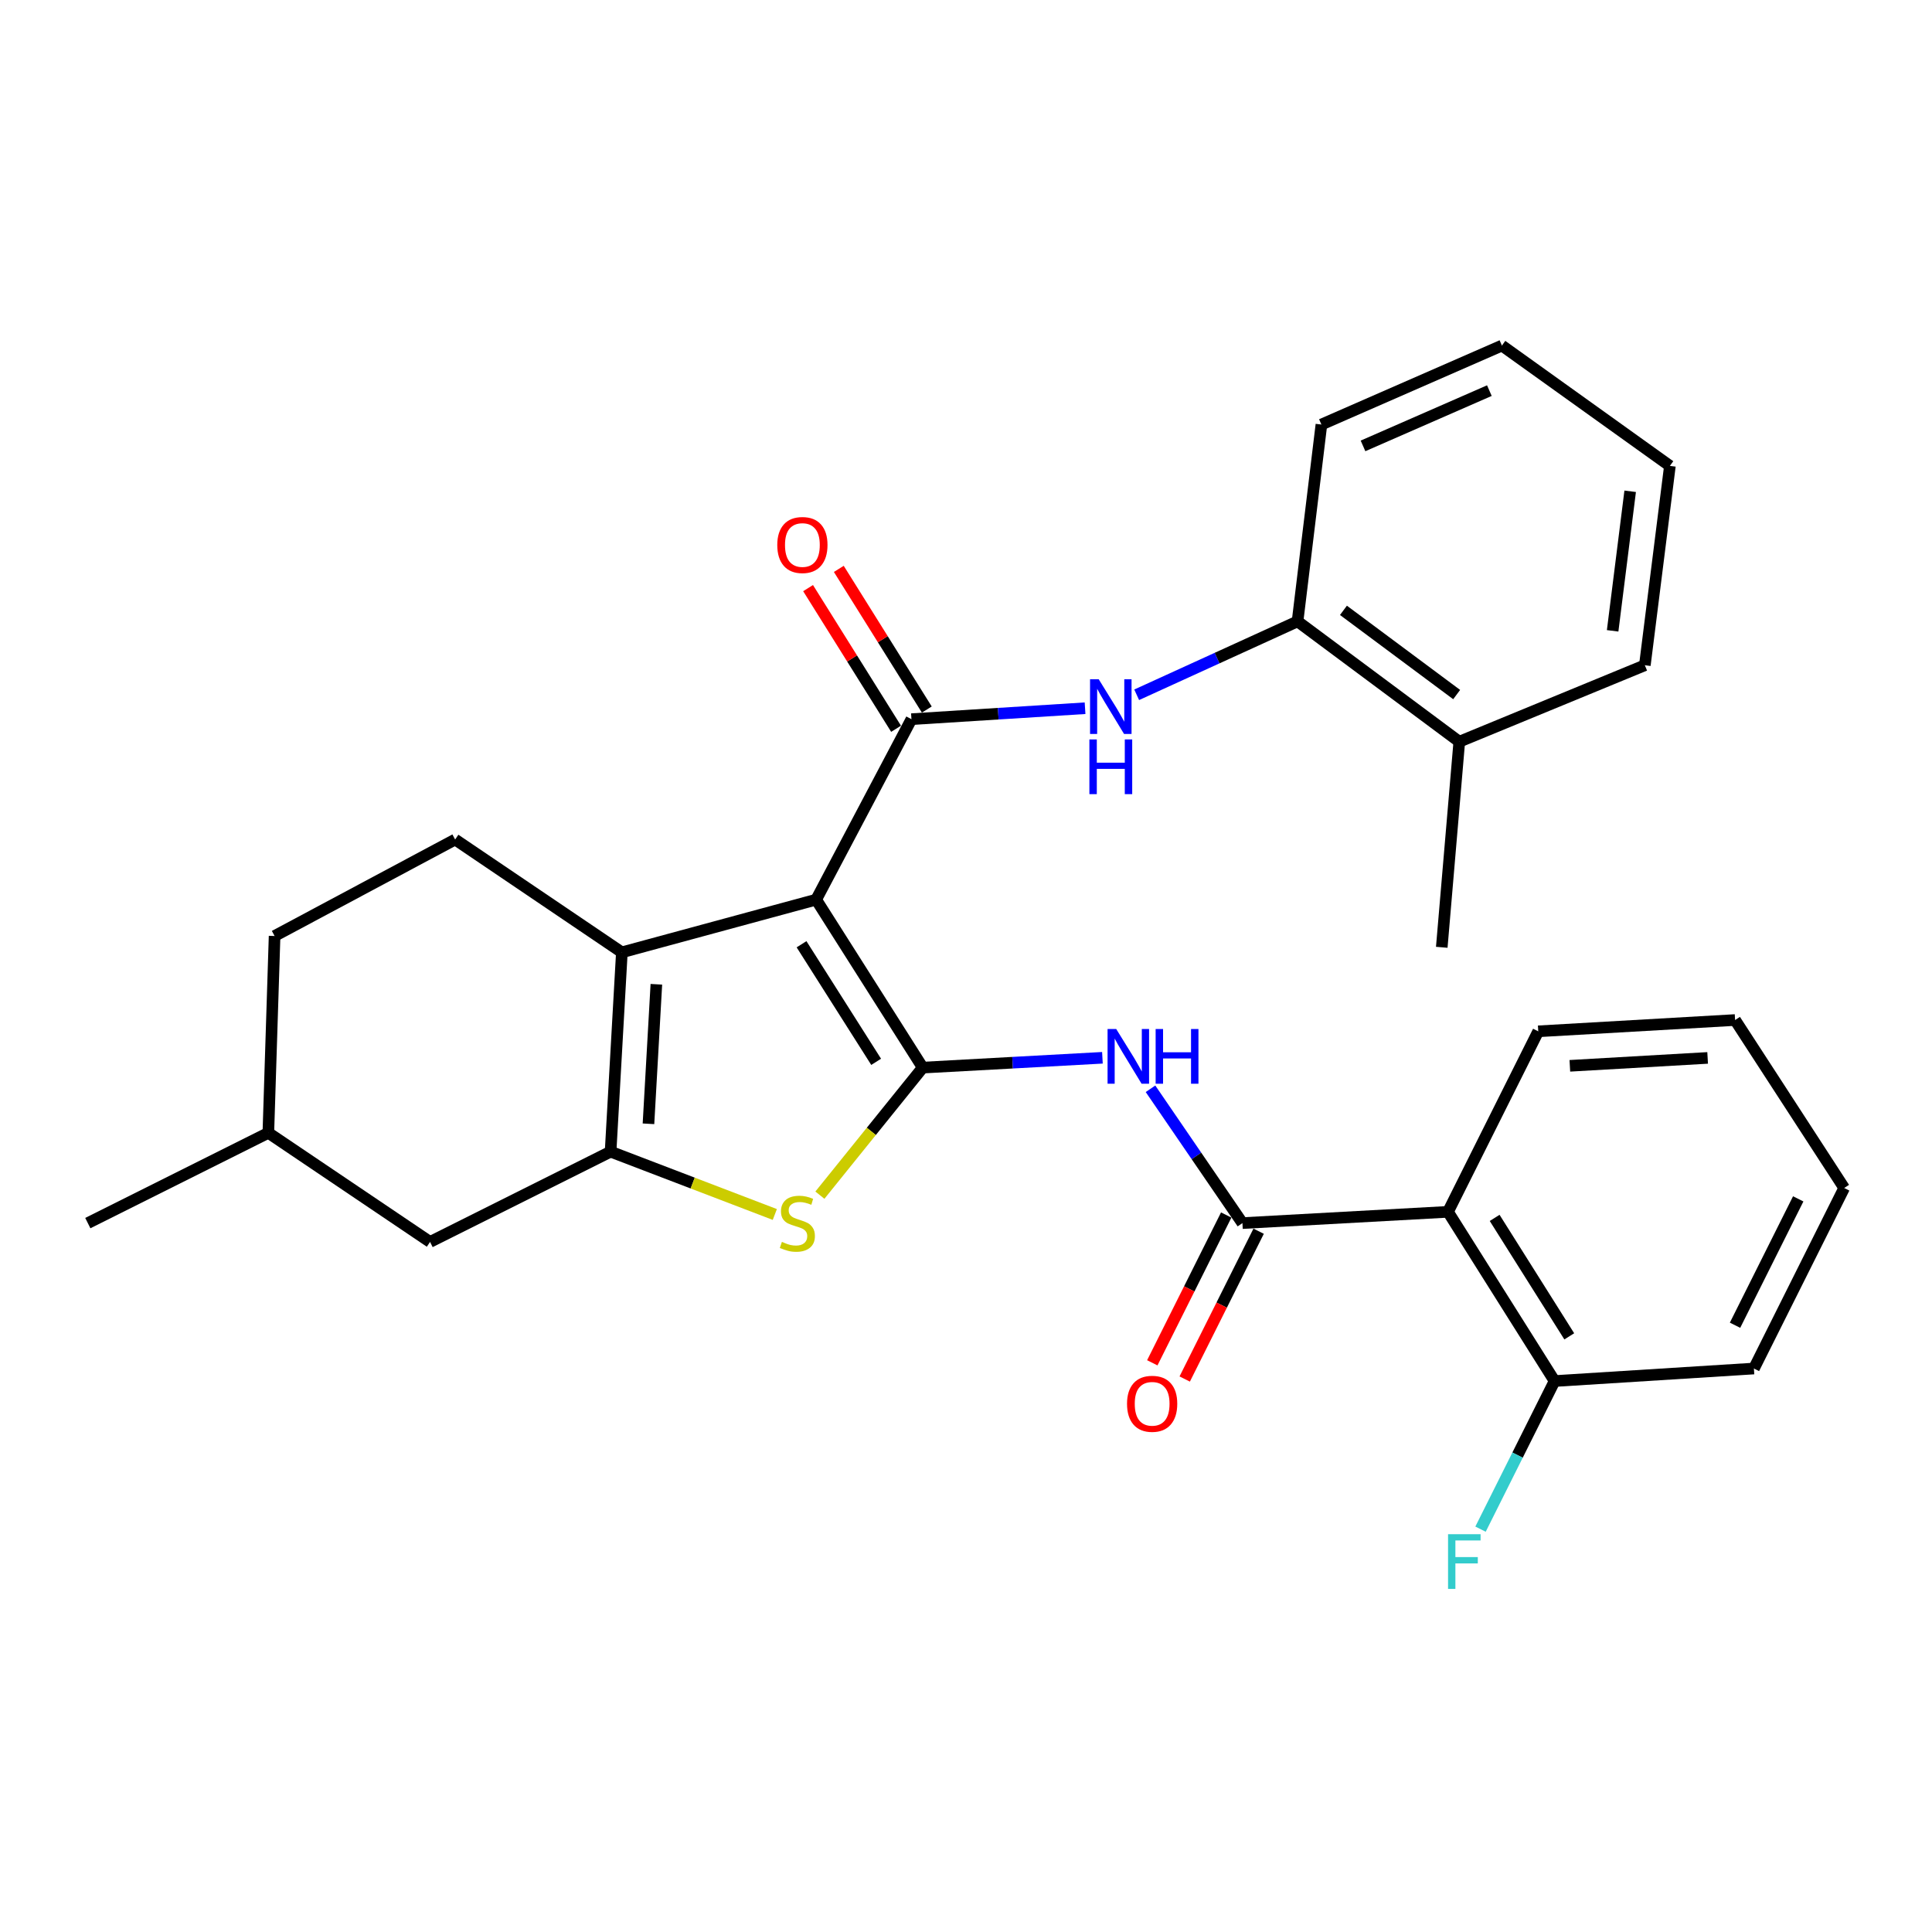 <?xml version='1.0' encoding='iso-8859-1'?>
<svg version='1.1' baseProfile='full'
              xmlns='http://www.w3.org/2000/svg'
                      xmlns:rdkit='http://www.rdkit.org/xml'
                      xmlns:xlink='http://www.w3.org/1999/xlink'
                  xml:space='preserve'
width='1000px' height='1000px' viewBox='0 0 1000 1000'>
<!-- END OF HEADER -->
<rect style='opacity:1.0;fill:#FFFFFF;stroke:none' width='1000' height='1000' x='0' y='0'> </rect>
<path class='bond-0' d='M 422.446,465.648 L 477.609,552.594' style='fill:none;fill-rule:evenodd;stroke:#000000;stroke-width:6px;stroke-linecap:butt;stroke-linejoin:miter;stroke-opacity:1' />
<path class='bond-0' d='M 414.877,488.742 L 453.492,549.604' style='fill:none;fill-rule:evenodd;stroke:#000000;stroke-width:6px;stroke-linecap:butt;stroke-linejoin:miter;stroke-opacity:1' />
<path class='bond-1' d='M 422.446,465.648 L 321.876,492.928' style='fill:none;fill-rule:evenodd;stroke:#000000;stroke-width:6px;stroke-linecap:butt;stroke-linejoin:miter;stroke-opacity:1' />
<path class='bond-2' d='M 422.446,465.648 L 471.762,372.24' style='fill:none;fill-rule:evenodd;stroke:#000000;stroke-width:6px;stroke-linecap:butt;stroke-linejoin:miter;stroke-opacity:1' />
<path class='bond-4' d='M 477.609,552.594 L 450.992,585.603' style='fill:none;fill-rule:evenodd;stroke:#000000;stroke-width:6px;stroke-linecap:butt;stroke-linejoin:miter;stroke-opacity:1' />
<path class='bond-4' d='M 450.992,585.603 L 424.375,618.612' style='fill:none;fill-rule:evenodd;stroke:#CCCC00;stroke-width:6px;stroke-linecap:butt;stroke-linejoin:miter;stroke-opacity:1' />
<path class='bond-5' d='M 477.609,552.594 L 524.111,550.052' style='fill:none;fill-rule:evenodd;stroke:#000000;stroke-width:6px;stroke-linecap:butt;stroke-linejoin:miter;stroke-opacity:1' />
<path class='bond-5' d='M 524.111,550.052 L 570.613,547.51' style='fill:none;fill-rule:evenodd;stroke:#0000FF;stroke-width:6px;stroke-linecap:butt;stroke-linejoin:miter;stroke-opacity:1' />
<path class='bond-3' d='M 321.876,492.928 L 316.039,596.093' style='fill:none;fill-rule:evenodd;stroke:#000000;stroke-width:6px;stroke-linecap:butt;stroke-linejoin:miter;stroke-opacity:1' />
<path class='bond-3' d='M 339.734,509.463 L 335.647,581.678' style='fill:none;fill-rule:evenodd;stroke:#000000;stroke-width:6px;stroke-linecap:butt;stroke-linejoin:miter;stroke-opacity:1' />
<path class='bond-9' d='M 321.876,492.928 L 235.576,434.533' style='fill:none;fill-rule:evenodd;stroke:#000000;stroke-width:6px;stroke-linecap:butt;stroke-linejoin:miter;stroke-opacity:1' />
<path class='bond-8' d='M 471.762,372.24 L 516.692,369.407' style='fill:none;fill-rule:evenodd;stroke:#000000;stroke-width:6px;stroke-linecap:butt;stroke-linejoin:miter;stroke-opacity:1' />
<path class='bond-8' d='M 516.692,369.407 L 561.623,366.575' style='fill:none;fill-rule:evenodd;stroke:#0000FF;stroke-width:6px;stroke-linecap:butt;stroke-linejoin:miter;stroke-opacity:1' />
<path class='bond-12' d='M 479.715,367.264 L 456.941,330.86' style='fill:none;fill-rule:evenodd;stroke:#000000;stroke-width:6px;stroke-linecap:butt;stroke-linejoin:miter;stroke-opacity:1' />
<path class='bond-12' d='M 456.941,330.86 L 434.168,294.455' style='fill:none;fill-rule:evenodd;stroke:#FF0000;stroke-width:6px;stroke-linecap:butt;stroke-linejoin:miter;stroke-opacity:1' />
<path class='bond-12' d='M 463.808,377.215 L 441.034,340.811' style='fill:none;fill-rule:evenodd;stroke:#000000;stroke-width:6px;stroke-linecap:butt;stroke-linejoin:miter;stroke-opacity:1' />
<path class='bond-12' d='M 441.034,340.811 L 418.261,304.406' style='fill:none;fill-rule:evenodd;stroke:#FF0000;stroke-width:6px;stroke-linecap:butt;stroke-linejoin:miter;stroke-opacity:1' />
<path class='bond-11' d='M 316.039,596.093 L 222.599,642.824' style='fill:none;fill-rule:evenodd;stroke:#000000;stroke-width:6px;stroke-linecap:butt;stroke-linejoin:miter;stroke-opacity:1' />
<path class='bond-29' d='M 316.039,596.093 L 358.541,612.353' style='fill:none;fill-rule:evenodd;stroke:#000000;stroke-width:6px;stroke-linecap:butt;stroke-linejoin:miter;stroke-opacity:1' />
<path class='bond-29' d='M 358.541,612.353 L 401.042,628.614' style='fill:none;fill-rule:evenodd;stroke:#CCCC00;stroke-width:6px;stroke-linecap:butt;stroke-linejoin:miter;stroke-opacity:1' />
<path class='bond-6' d='M 595.497,563.552 L 619.288,598.315' style='fill:none;fill-rule:evenodd;stroke:#0000FF;stroke-width:6px;stroke-linecap:butt;stroke-linejoin:miter;stroke-opacity:1' />
<path class='bond-6' d='M 619.288,598.315 L 643.079,633.077' style='fill:none;fill-rule:evenodd;stroke:#000000;stroke-width:6px;stroke-linecap:butt;stroke-linejoin:miter;stroke-opacity:1' />
<path class='bond-7' d='M 643.079,633.077 L 749.476,627.24' style='fill:none;fill-rule:evenodd;stroke:#000000;stroke-width:6px;stroke-linecap:butt;stroke-linejoin:miter;stroke-opacity:1' />
<path class='bond-14' d='M 634.688,628.881 L 615.557,667.135' style='fill:none;fill-rule:evenodd;stroke:#000000;stroke-width:6px;stroke-linecap:butt;stroke-linejoin:miter;stroke-opacity:1' />
<path class='bond-14' d='M 615.557,667.135 L 596.425,705.389' style='fill:none;fill-rule:evenodd;stroke:#FF0000;stroke-width:6px;stroke-linecap:butt;stroke-linejoin:miter;stroke-opacity:1' />
<path class='bond-14' d='M 651.469,637.274 L 632.338,675.528' style='fill:none;fill-rule:evenodd;stroke:#000000;stroke-width:6px;stroke-linecap:butt;stroke-linejoin:miter;stroke-opacity:1' />
<path class='bond-14' d='M 632.338,675.528 L 613.207,713.782' style='fill:none;fill-rule:evenodd;stroke:#FF0000;stroke-width:6px;stroke-linecap:butt;stroke-linejoin:miter;stroke-opacity:1' />
<path class='bond-13' d='M 749.476,627.24 L 804.649,714.832' style='fill:none;fill-rule:evenodd;stroke:#000000;stroke-width:6px;stroke-linecap:butt;stroke-linejoin:miter;stroke-opacity:1' />
<path class='bond-13' d='M 773.628,630.379 L 812.249,691.693' style='fill:none;fill-rule:evenodd;stroke:#000000;stroke-width:6px;stroke-linecap:butt;stroke-linejoin:miter;stroke-opacity:1' />
<path class='bond-19' d='M 749.476,627.24 L 796.196,533.81' style='fill:none;fill-rule:evenodd;stroke:#000000;stroke-width:6px;stroke-linecap:butt;stroke-linejoin:miter;stroke-opacity:1' />
<path class='bond-10' d='M 588.344,359.621 L 629.977,340.621' style='fill:none;fill-rule:evenodd;stroke:#0000FF;stroke-width:6px;stroke-linecap:butt;stroke-linejoin:miter;stroke-opacity:1' />
<path class='bond-10' d='M 629.977,340.621 L 671.609,321.621' style='fill:none;fill-rule:evenodd;stroke:#000000;stroke-width:6px;stroke-linecap:butt;stroke-linejoin:miter;stroke-opacity:1' />
<path class='bond-16' d='M 235.576,434.533 L 142.126,484.474' style='fill:none;fill-rule:evenodd;stroke:#000000;stroke-width:6px;stroke-linecap:butt;stroke-linejoin:miter;stroke-opacity:1' />
<path class='bond-15' d='M 671.609,321.621 L 755.323,383.904' style='fill:none;fill-rule:evenodd;stroke:#000000;stroke-width:6px;stroke-linecap:butt;stroke-linejoin:miter;stroke-opacity:1' />
<path class='bond-15' d='M 695.366,315.91 L 753.966,359.508' style='fill:none;fill-rule:evenodd;stroke:#000000;stroke-width:6px;stroke-linecap:butt;stroke-linejoin:miter;stroke-opacity:1' />
<path class='bond-20' d='M 671.609,321.621 L 683.961,219.738' style='fill:none;fill-rule:evenodd;stroke:#000000;stroke-width:6px;stroke-linecap:butt;stroke-linejoin:miter;stroke-opacity:1' />
<path class='bond-30' d='M 222.599,642.824 L 138.895,586.357' style='fill:none;fill-rule:evenodd;stroke:#000000;stroke-width:6px;stroke-linecap:butt;stroke-linejoin:miter;stroke-opacity:1' />
<path class='bond-17' d='M 804.649,714.832 L 785.483,753.161' style='fill:none;fill-rule:evenodd;stroke:#000000;stroke-width:6px;stroke-linecap:butt;stroke-linejoin:miter;stroke-opacity:1' />
<path class='bond-17' d='M 785.483,753.161 L 766.316,791.49' style='fill:none;fill-rule:evenodd;stroke:#33CCCC;stroke-width:6px;stroke-linecap:butt;stroke-linejoin:miter;stroke-opacity:1' />
<path class='bond-21' d='M 804.649,714.832 L 907.825,708.349' style='fill:none;fill-rule:evenodd;stroke:#000000;stroke-width:6px;stroke-linecap:butt;stroke-linejoin:miter;stroke-opacity:1' />
<path class='bond-22' d='M 755.323,383.904 L 746.255,490.322' style='fill:none;fill-rule:evenodd;stroke:#000000;stroke-width:6px;stroke-linecap:butt;stroke-linejoin:miter;stroke-opacity:1' />
<path class='bond-23' d='M 755.323,383.904 L 851.369,344.335' style='fill:none;fill-rule:evenodd;stroke:#000000;stroke-width:6px;stroke-linecap:butt;stroke-linejoin:miter;stroke-opacity:1' />
<path class='bond-18' d='M 142.126,484.474 L 138.895,586.357' style='fill:none;fill-rule:evenodd;stroke:#000000;stroke-width:6px;stroke-linecap:butt;stroke-linejoin:miter;stroke-opacity:1' />
<path class='bond-24' d='M 138.895,586.357 L 45.455,633.077' style='fill:none;fill-rule:evenodd;stroke:#000000;stroke-width:6px;stroke-linecap:butt;stroke-linejoin:miter;stroke-opacity:1' />
<path class='bond-25' d='M 796.196,533.81 L 898.079,527.963' style='fill:none;fill-rule:evenodd;stroke:#000000;stroke-width:6px;stroke-linecap:butt;stroke-linejoin:miter;stroke-opacity:1' />
<path class='bond-25' d='M 812.553,551.665 L 883.872,547.572' style='fill:none;fill-rule:evenodd;stroke:#000000;stroke-width:6px;stroke-linecap:butt;stroke-linejoin:miter;stroke-opacity:1' />
<path class='bond-26' d='M 683.961,219.738 L 777.391,178.865' style='fill:none;fill-rule:evenodd;stroke:#000000;stroke-width:6px;stroke-linecap:butt;stroke-linejoin:miter;stroke-opacity:1' />
<path class='bond-26' d='M 705.496,230.797 L 770.897,202.186' style='fill:none;fill-rule:evenodd;stroke:#000000;stroke-width:6px;stroke-linecap:butt;stroke-linejoin:miter;stroke-opacity:1' />
<path class='bond-32' d='M 907.825,708.349 L 954.545,614.908' style='fill:none;fill-rule:evenodd;stroke:#000000;stroke-width:6px;stroke-linecap:butt;stroke-linejoin:miter;stroke-opacity:1' />
<path class='bond-32' d='M 898.051,685.941 L 930.755,620.533' style='fill:none;fill-rule:evenodd;stroke:#000000;stroke-width:6px;stroke-linecap:butt;stroke-linejoin:miter;stroke-opacity:1' />
<path class='bond-31' d='M 851.369,344.335 L 864.337,241.148' style='fill:none;fill-rule:evenodd;stroke:#000000;stroke-width:6px;stroke-linecap:butt;stroke-linejoin:miter;stroke-opacity:1' />
<path class='bond-31' d='M 834.698,326.517 L 843.775,254.287' style='fill:none;fill-rule:evenodd;stroke:#000000;stroke-width:6px;stroke-linecap:butt;stroke-linejoin:miter;stroke-opacity:1' />
<path class='bond-27' d='M 898.079,527.963 L 954.545,614.908' style='fill:none;fill-rule:evenodd;stroke:#000000;stroke-width:6px;stroke-linecap:butt;stroke-linejoin:miter;stroke-opacity:1' />
<path class='bond-28' d='M 777.391,178.865 L 864.337,241.148' style='fill:none;fill-rule:evenodd;stroke:#000000;stroke-width:6px;stroke-linecap:butt;stroke-linejoin:miter;stroke-opacity:1' />
<path  class='atom-5' d='M 404.71 642.797
Q 405.03 642.917, 406.35 643.477
Q 407.67 644.037, 409.11 644.397
Q 410.59 644.717, 412.03 644.717
Q 414.71 644.717, 416.27 643.437
Q 417.83 642.117, 417.83 639.837
Q 417.83 638.277, 417.03 637.317
Q 416.27 636.357, 415.07 635.837
Q 413.87 635.317, 411.87 634.717
Q 409.35 633.957, 407.83 633.237
Q 406.35 632.517, 405.27 630.997
Q 404.23 629.477, 404.23 626.917
Q 404.23 623.357, 406.63 621.157
Q 409.07 618.957, 413.87 618.957
Q 417.15 618.957, 420.87 620.517
L 419.95 623.597
Q 416.55 622.197, 413.99 622.197
Q 411.23 622.197, 409.71 623.357
Q 408.19 624.477, 408.23 626.437
Q 408.23 627.957, 408.99 628.877
Q 409.79 629.797, 410.91 630.317
Q 412.07 630.837, 413.99 631.437
Q 416.55 632.237, 418.07 633.037
Q 419.59 633.837, 420.67 635.477
Q 421.79 637.077, 421.79 639.837
Q 421.79 643.757, 419.15 645.877
Q 416.55 647.957, 412.19 647.957
Q 409.67 647.957, 407.75 647.397
Q 405.87 646.877, 403.63 645.957
L 404.71 642.797
' fill='#CCCC00'/>
<path  class='atom-6' d='M 577.757 532.618
L 587.037 547.618
Q 587.957 549.098, 589.437 551.778
Q 590.917 554.458, 590.997 554.618
L 590.997 532.618
L 594.757 532.618
L 594.757 560.938
L 590.877 560.938
L 580.917 544.538
Q 579.757 542.618, 578.517 540.418
Q 577.317 538.218, 576.957 537.538
L 576.957 560.938
L 573.277 560.938
L 573.277 532.618
L 577.757 532.618
' fill='#0000FF'/>
<path  class='atom-6' d='M 598.157 532.618
L 601.997 532.618
L 601.997 544.658
L 616.477 544.658
L 616.477 532.618
L 620.317 532.618
L 620.317 560.938
L 616.477 560.938
L 616.477 547.858
L 601.997 547.858
L 601.997 560.938
L 598.157 560.938
L 598.157 532.618
' fill='#0000FF'/>
<path  class='atom-9' d='M 568.688 351.575
L 577.968 366.575
Q 578.888 368.055, 580.368 370.735
Q 581.848 373.415, 581.928 373.575
L 581.928 351.575
L 585.688 351.575
L 585.688 379.895
L 581.808 379.895
L 571.848 363.495
Q 570.688 361.575, 569.448 359.375
Q 568.248 357.175, 567.888 356.495
L 567.888 379.895
L 564.208 379.895
L 564.208 351.575
L 568.688 351.575
' fill='#0000FF'/>
<path  class='atom-9' d='M 563.868 382.727
L 567.708 382.727
L 567.708 394.767
L 582.188 394.767
L 582.188 382.727
L 586.028 382.727
L 586.028 411.047
L 582.188 411.047
L 582.188 397.967
L 567.708 397.967
L 567.708 411.047
L 563.868 411.047
L 563.868 382.727
' fill='#0000FF'/>
<path  class='atom-13' d='M 402.316 282.09
Q 402.316 275.29, 405.676 271.49
Q 409.036 267.69, 415.316 267.69
Q 421.596 267.69, 424.956 271.49
Q 428.316 275.29, 428.316 282.09
Q 428.316 288.97, 424.916 292.89
Q 421.516 296.77, 415.316 296.77
Q 409.076 296.77, 405.676 292.89
Q 402.316 289.01, 402.316 282.09
M 415.316 293.57
Q 419.636 293.57, 421.956 290.69
Q 424.316 287.77, 424.316 282.09
Q 424.316 276.53, 421.956 273.73
Q 419.636 270.89, 415.316 270.89
Q 410.996 270.89, 408.636 273.69
Q 406.316 276.49, 406.316 282.09
Q 406.316 287.81, 408.636 290.69
Q 410.996 293.57, 415.316 293.57
' fill='#FF0000'/>
<path  class='atom-15' d='M 583.348 726.597
Q 583.348 719.797, 586.708 715.997
Q 590.068 712.197, 596.348 712.197
Q 602.628 712.197, 605.988 715.997
Q 609.348 719.797, 609.348 726.597
Q 609.348 733.477, 605.948 737.397
Q 602.548 741.277, 596.348 741.277
Q 590.108 741.277, 586.708 737.397
Q 583.348 733.517, 583.348 726.597
M 596.348 738.077
Q 600.668 738.077, 602.988 735.197
Q 605.348 732.277, 605.348 726.597
Q 605.348 721.037, 602.988 718.237
Q 600.668 715.397, 596.348 715.397
Q 592.028 715.397, 589.668 718.197
Q 587.348 720.997, 587.348 726.597
Q 587.348 732.317, 589.668 735.197
Q 592.028 738.077, 596.348 738.077
' fill='#FF0000'/>
<path  class='atom-18' d='M 749.509 794.102
L 766.349 794.102
L 766.349 797.342
L 753.309 797.342
L 753.309 805.942
L 764.909 805.942
L 764.909 809.222
L 753.309 809.222
L 753.309 822.422
L 749.509 822.422
L 749.509 794.102
' fill='#33CCCC'/>
</svg>
